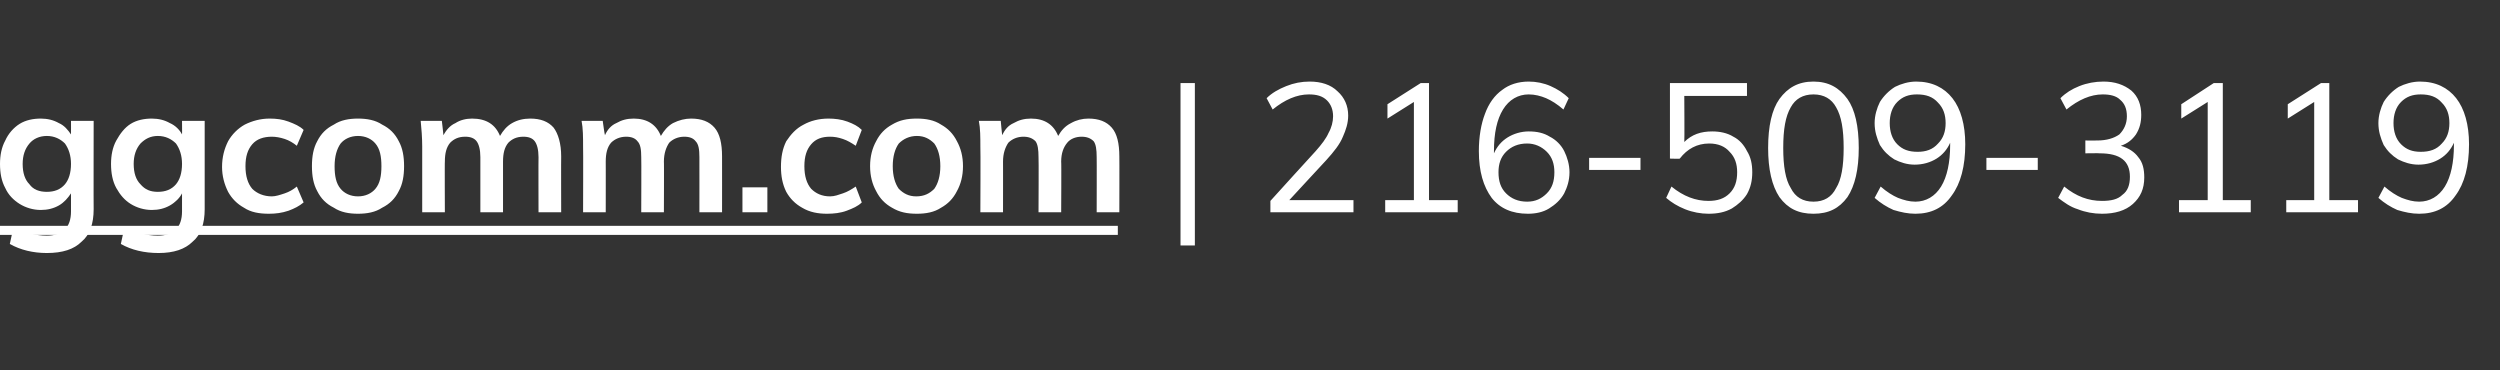 <?xml version="1.0" standalone="no"?>
<!DOCTYPE svg PUBLIC "-//W3C//DTD SVG 1.1//EN" "http://www.w3.org/Graphics/SVG/1.1/DTD/svg11.dtd">
<svg xmlns="http://www.w3.org/2000/svg" xmlns:xlink="http://www.w3.org/1999/xlink" version="1.1" width="331px" height="49px" viewBox="0 -4 331 49" style="top:-4px">
  <rect x="0" y="-4" width="331" height="49" fill="#333333" stroke="none"/>
  <desc>￼ | 216 509 3119</desc>
  <defs/>
  <g class="svg-textframe-underlines">
    <rect class="svg-underline" x="0" y="25.9" width="148" height="1.2" style="fill:#fff;"/>
  </g>
  <g id="Polygon4239">
    <path d="M 156.3 7 L 158.2 7 L 158.2 28.5 L 156.3 28.5 L 156.3 7 Z M 179.2 22.5 L 179.2 24.1 L 168.2 24.1 L 168.2 22.6 C 168.2 22.6 174.17 16.01 174.2 16 C 175 15.1 175.6 14.3 175.9 13.6 C 176.3 12.9 176.5 12.1 176.5 11.4 C 176.5 10.5 176.2 9.8 175.7 9.3 C 175.1 8.7 174.3 8.5 173.3 8.5 C 171.7 8.5 170.1 9.2 168.5 10.5 C 168.5 10.5 167.7 9 167.7 9 C 168.4 8.3 169.3 7.8 170.3 7.4 C 171.3 7 172.3 6.8 173.4 6.8 C 174.9 6.8 176.2 7.2 177.1 8.1 C 178 8.9 178.5 10 178.5 11.3 C 178.5 12.3 178.2 13.2 177.8 14.1 C 177.4 15.1 176.6 16.1 175.6 17.2 C 175.61 17.18 170.7 22.5 170.7 22.5 L 179.2 22.5 Z M 193 22.5 L 193 24.1 L 183.4 24.1 L 183.4 22.5 L 187.2 22.5 L 187.2 9.5 L 183.7 11.7 L 183.7 9.8 L 188.1 7 L 189.2 7 L 189.2 22.5 L 193 22.5 Z M 202.4 13.4 C 203.5 13.4 204.4 13.6 205.2 14.1 C 206 14.5 206.7 15.2 207.1 16 C 207.5 16.8 207.8 17.8 207.8 18.8 C 207.8 19.9 207.5 20.8 207.1 21.6 C 206.6 22.5 205.9 23.1 205.1 23.6 C 204.3 24.1 203.3 24.3 202.3 24.3 C 200.2 24.3 198.6 23.6 197.5 22.2 C 196.4 20.7 195.8 18.7 195.8 16 C 195.8 14.1 196.1 12.4 196.6 11.1 C 197.1 9.7 197.9 8.6 198.9 7.9 C 199.8 7.2 201 6.8 202.4 6.8 C 203.4 6.8 204.4 7 205.3 7.4 C 206.2 7.8 207 8.3 207.7 9 C 207.7 9 207 10.5 207 10.5 C 206.2 9.8 205.4 9.3 204.7 9 C 204 8.7 203.2 8.5 202.4 8.5 C 201 8.5 199.8 9.2 199 10.5 C 198.2 11.8 197.8 13.6 197.8 16 C 197.8 16 197.8 16.3 197.8 16.3 C 198.2 15.4 198.8 14.7 199.6 14.2 C 200.4 13.7 201.4 13.4 202.4 13.4 C 202.4 13.4 202.4 13.4 202.4 13.4 Z M 202.2 22.7 C 203.3 22.7 204.1 22.3 204.8 21.6 C 205.5 20.9 205.8 20 205.8 18.8 C 205.8 17.7 205.5 16.8 204.8 16.1 C 204.1 15.4 203.2 15 202.2 15 C 201 15 200.1 15.4 199.4 16.1 C 198.7 16.8 198.4 17.7 198.4 18.8 C 198.4 20 198.7 20.9 199.4 21.6 C 200.1 22.3 201 22.7 202.2 22.7 C 202.2 22.7 202.2 22.7 202.2 22.7 Z M 210.4 16.9 L 217.2 16.9 L 217.2 18.5 L 210.4 18.5 L 210.4 16.9 Z M 226.7 13.4 C 227.7 13.4 228.7 13.6 229.5 14.1 C 230.3 14.5 230.9 15.2 231.3 16 C 231.8 16.8 232 17.7 232 18.8 C 232 19.9 231.8 20.8 231.3 21.7 C 230.8 22.5 230.1 23.1 229.3 23.6 C 228.4 24.1 227.4 24.3 226.2 24.3 C 225.2 24.3 224.1 24.1 223.1 23.7 C 222.1 23.3 221.3 22.8 220.6 22.2 C 220.6 22.2 221.3 20.7 221.3 20.7 C 222.9 22 224.5 22.6 226.2 22.6 C 227.4 22.6 228.3 22.3 229 21.6 C 229.7 20.9 230 20 230 18.8 C 230 17.7 229.7 16.8 229 16.1 C 228.4 15.4 227.5 15 226.3 15 C 224.7 15 223.4 15.7 222.4 17 C 222.44 17.04 221.1 17 221.1 17 L 221.1 7 L 231.3 7 L 231.3 8.7 L 223 8.7 C 223 8.7 223.04 14.76 223 14.8 C 224 13.8 225.2 13.4 226.7 13.4 C 226.7 13.4 226.7 13.4 226.7 13.4 Z M 240.1 24.3 C 238.1 24.3 236.7 23.6 235.6 22.1 C 234.6 20.6 234.1 18.4 234.1 15.6 C 234.1 12.7 234.6 10.5 235.6 9.1 C 236.7 7.6 238.1 6.8 240.1 6.8 C 242.1 6.8 243.5 7.6 244.6 9.1 C 245.6 10.5 246.1 12.7 246.1 15.6 C 246.1 18.4 245.6 20.6 244.6 22.1 C 243.5 23.6 242.1 24.3 240.1 24.3 C 240.1 24.3 240.1 24.3 240.1 24.3 Z M 240.1 22.7 C 241.5 22.7 242.5 22.1 243.1 20.9 C 243.8 19.8 244.1 18 244.1 15.6 C 244.1 13.1 243.8 11.4 243.1 10.2 C 242.5 9.1 241.5 8.5 240.1 8.5 C 238.7 8.5 237.7 9.1 237.1 10.2 C 236.4 11.4 236.1 13.1 236.1 15.6 C 236.1 18 236.4 19.8 237.1 20.9 C 237.7 22.1 238.7 22.7 240.1 22.7 C 240.1 22.7 240.1 22.7 240.1 22.7 Z M 253.7 6.8 C 255.8 6.8 257.4 7.6 258.5 9 C 259.6 10.4 260.2 12.5 260.2 15.1 C 260.2 18 259.6 20.3 258.4 21.9 C 257.3 23.5 255.7 24.3 253.6 24.3 C 252.6 24.3 251.7 24.1 250.7 23.8 C 249.8 23.4 249 22.9 248.2 22.2 C 248.2 22.2 249 20.7 249 20.7 C 249.8 21.4 250.6 21.9 251.3 22.2 C 252.1 22.5 252.8 22.7 253.6 22.7 C 255 22.7 256.2 22 257 20.7 C 257.8 19.4 258.2 17.5 258.2 15.2 C 258.2 15.2 258.2 14.9 258.2 14.9 C 257.8 15.8 257.2 16.5 256.4 17 C 255.6 17.5 254.6 17.8 253.5 17.8 C 252.5 17.8 251.6 17.5 250.8 17.1 C 250 16.6 249.4 16 248.9 15.2 C 248.5 14.3 248.2 13.4 248.2 12.3 C 248.2 11.3 248.5 10.3 248.9 9.5 C 249.4 8.7 250.1 8 250.9 7.5 C 251.7 7.1 252.7 6.8 253.7 6.8 C 253.7 6.8 253.7 6.8 253.7 6.8 Z M 253.9 16.1 C 255 16.1 255.9 15.8 256.6 15 C 257.3 14.3 257.6 13.4 257.6 12.3 C 257.6 11.2 257.3 10.3 256.6 9.6 C 255.9 8.8 255 8.5 253.8 8.5 C 252.7 8.5 251.9 8.8 251.2 9.5 C 250.5 10.2 250.2 11.2 250.2 12.3 C 250.2 13.4 250.5 14.4 251.2 15.1 C 251.9 15.8 252.7 16.1 253.9 16.1 C 253.9 16.1 253.9 16.1 253.9 16.1 Z M 263 16.9 L 269.8 16.9 L 269.8 18.5 L 263 18.5 L 263 16.9 Z M 280.8 15.3 C 281.8 15.6 282.6 16.1 283.1 16.8 C 283.7 17.5 283.9 18.4 283.9 19.5 C 283.9 21 283.4 22.1 282.4 23 C 281.4 23.9 280 24.3 278.3 24.3 C 277.2 24.3 276.1 24.1 275.1 23.7 C 274.1 23.4 273.3 22.8 272.5 22.2 C 272.5 22.2 273.3 20.7 273.3 20.7 C 274.9 22 276.5 22.6 278.3 22.6 C 279.5 22.6 280.4 22.4 281 21.8 C 281.7 21.3 282 20.5 282 19.4 C 282 17.3 280.7 16.3 278 16.3 C 278.04 16.27 276.1 16.3 276.1 16.3 L 276.1 14.6 C 276.1 14.6 277.66 14.62 277.7 14.6 C 278.9 14.6 279.9 14.3 280.6 13.8 C 281.2 13.2 281.6 12.4 281.6 11.4 C 281.6 10.4 281.3 9.7 280.7 9.2 C 280.2 8.7 279.4 8.5 278.4 8.5 C 276.8 8.5 275.2 9.2 273.6 10.5 C 273.6 10.5 272.8 9 272.8 9 C 273.5 8.3 274.3 7.8 275.3 7.4 C 276.3 7 277.4 6.8 278.5 6.8 C 280 6.8 281.2 7.2 282.2 8 C 283.1 8.8 283.5 9.9 283.5 11.2 C 283.5 12.2 283.3 13 282.8 13.8 C 282.3 14.5 281.7 15 280.8 15.3 C 280.8 15.3 280.8 15.3 280.8 15.3 Z M 298 22.5 L 298 24.1 L 288.5 24.1 L 288.5 22.5 L 292.3 22.5 L 292.3 9.5 L 288.8 11.7 L 288.8 9.8 L 293.1 7 L 294.3 7 L 294.3 22.5 L 298 22.5 Z M 312.2 22.5 L 312.2 24.1 L 302.7 24.1 L 302.7 22.5 L 306.4 22.5 L 306.4 9.5 L 302.9 11.7 L 302.9 9.8 L 307.3 7 L 308.4 7 L 308.4 22.5 L 312.2 22.5 Z M 320.4 6.8 C 322.5 6.8 324.1 7.6 325.2 9 C 326.3 10.4 326.9 12.5 326.9 15.1 C 326.9 18 326.3 20.3 325.1 21.9 C 324 23.5 322.4 24.3 320.3 24.3 C 319.3 24.3 318.4 24.1 317.4 23.8 C 316.5 23.4 315.7 22.9 314.9 22.2 C 314.9 22.2 315.7 20.7 315.7 20.7 C 316.5 21.4 317.3 21.9 318 22.2 C 318.8 22.5 319.5 22.7 320.3 22.7 C 321.7 22.7 322.9 22 323.7 20.7 C 324.5 19.4 324.9 17.5 324.9 15.2 C 324.9 15.2 324.9 14.9 324.9 14.9 C 324.5 15.8 323.9 16.5 323.1 17 C 322.3 17.5 321.3 17.8 320.2 17.8 C 319.2 17.8 318.3 17.5 317.5 17.1 C 316.7 16.6 316.1 16 315.6 15.2 C 315.2 14.3 314.9 13.4 314.9 12.3 C 314.9 11.3 315.2 10.3 315.6 9.5 C 316.1 8.7 316.8 8 317.6 7.5 C 318.4 7.1 319.4 6.8 320.4 6.8 C 320.4 6.8 320.4 6.8 320.4 6.8 Z M 320.5 16.1 C 321.7 16.1 322.6 15.8 323.3 15 C 324 14.3 324.3 13.4 324.3 12.3 C 324.3 11.2 324 10.3 323.3 9.6 C 322.6 8.8 321.7 8.5 320.5 8.5 C 319.4 8.5 318.6 8.8 317.9 9.5 C 317.2 10.2 316.9 11.2 316.9 12.3 C 316.9 13.4 317.2 14.4 317.9 15.1 C 318.6 15.8 319.4 16.1 320.5 16.1 C 320.5 16.1 320.5 16.1 320.5 16.1 Z " stroke="none" fill="#fff"/>
  </g>
  <g id="Polygon4238">
    <path d="M 12.4 12 C 12.4 12 12.38 23.74 12.4 23.7 C 12.4 25.6 11.9 27.1 10.8 28 C 9.8 29 8.3 29.5 6.2 29.5 C 4.4 29.5 2.7 29.1 1.3 28.3 C 1.3 28.3 1.8 26 1.8 26 C 3.2 26.8 4.7 27.2 6.2 27.2 C 8.3 27.2 9.4 26.1 9.4 24 C 9.4 24 9.4 21.6 9.4 21.6 C 9 22.2 8.5 22.8 7.8 23.2 C 7.1 23.6 6.3 23.8 5.4 23.8 C 4.4 23.8 3.4 23.5 2.6 23 C 1.8 22.5 1.1 21.8 0.7 20.9 C 0.2 20 0 18.9 0 17.7 C 0 16.6 0.2 15.5 0.7 14.6 C 1.1 13.7 1.8 12.9 2.6 12.4 C 3.4 11.9 4.4 11.7 5.4 11.7 C 6.3 11.7 7.1 11.9 7.8 12.3 C 8.5 12.6 9 13.2 9.4 13.8 C 9.41 13.82 9.4 12 9.4 12 L 12.4 12 Z M 6.2 21.4 C 7.2 21.4 8 21.1 8.6 20.4 C 9.1 19.8 9.4 18.9 9.4 17.7 C 9.4 16.6 9.1 15.7 8.6 15 C 8 14.4 7.2 14 6.2 14 C 5.2 14 4.4 14.4 3.9 15 C 3.3 15.7 3 16.6 3 17.7 C 3 18.9 3.3 19.8 3.9 20.4 C 4.4 21.1 5.2 21.4 6.2 21.4 C 6.2 21.4 6.2 21.4 6.2 21.4 Z M 27.1 12 C 27.1 12 27.1 23.74 27.1 23.7 C 27.1 25.6 26.6 27.1 25.5 28 C 24.5 29 23 29.5 21 29.5 C 19.1 29.5 17.4 29.1 16 28.3 C 16 28.3 16.5 26 16.5 26 C 18 26.8 19.4 27.2 20.9 27.2 C 23 27.2 24.1 26.1 24.1 24 C 24.1 24 24.1 21.6 24.1 21.6 C 23.8 22.2 23.2 22.8 22.5 23.2 C 21.8 23.6 21 23.8 20.1 23.8 C 19.1 23.8 18.1 23.5 17.3 23 C 16.5 22.5 15.9 21.8 15.4 20.9 C 14.9 20 14.7 18.9 14.7 17.7 C 14.7 16.6 14.9 15.5 15.4 14.6 C 15.9 13.7 16.5 12.9 17.3 12.4 C 18.1 11.9 19.1 11.7 20.1 11.7 C 21 11.7 21.8 11.9 22.5 12.3 C 23.2 12.6 23.8 13.2 24.1 13.8 C 24.12 13.82 24.1 12 24.1 12 L 27.1 12 Z M 20.9 21.4 C 21.9 21.4 22.7 21.1 23.3 20.4 C 23.8 19.8 24.1 18.9 24.1 17.7 C 24.1 16.6 23.8 15.7 23.3 15 C 22.7 14.4 21.9 14 20.9 14 C 19.9 14 19.2 14.4 18.6 15 C 18 15.7 17.7 16.6 17.7 17.7 C 17.7 18.9 18 19.8 18.6 20.4 C 19.2 21.1 19.9 21.4 20.9 21.4 C 20.9 21.4 20.9 21.4 20.9 21.4 Z M 35.6 24.3 C 34.3 24.3 33.2 24.1 32.3 23.5 C 31.4 23 30.7 22.3 30.2 21.4 C 29.7 20.4 29.4 19.3 29.4 18.1 C 29.4 16.8 29.7 15.7 30.2 14.7 C 30.7 13.8 31.5 13 32.4 12.5 C 33.4 12 34.5 11.7 35.7 11.7 C 36.6 11.7 37.4 11.8 38.2 12.1 C 39 12.4 39.7 12.7 40.2 13.2 C 40.2 13.2 39.3 15.3 39.3 15.3 C 38.8 14.9 38.3 14.6 37.7 14.4 C 37.1 14.2 36.5 14.1 36 14.1 C 34.9 14.1 34 14.4 33.4 15.1 C 32.8 15.8 32.5 16.7 32.5 18 C 32.5 19.3 32.8 20.3 33.4 21 C 34 21.6 34.9 22 36 22 C 36.5 22 37.1 21.8 37.7 21.6 C 38.3 21.4 38.8 21.1 39.3 20.7 C 39.3 20.7 40.2 22.8 40.2 22.8 C 39.6 23.3 39 23.6 38.2 23.9 C 37.3 24.2 36.5 24.3 35.6 24.3 C 35.6 24.3 35.6 24.3 35.6 24.3 Z M 47.4 24.3 C 46.2 24.3 45.1 24.1 44.2 23.5 C 43.2 23 42.5 22.3 42 21.3 C 41.5 20.4 41.3 19.3 41.3 18 C 41.3 16.7 41.5 15.6 42 14.7 C 42.5 13.7 43.2 13 44.2 12.5 C 45.1 11.9 46.2 11.7 47.4 11.7 C 48.6 11.7 49.7 11.9 50.6 12.5 C 51.6 13 52.3 13.7 52.8 14.7 C 53.3 15.6 53.5 16.7 53.5 18 C 53.5 19.3 53.3 20.4 52.8 21.3 C 52.3 22.3 51.6 23 50.6 23.5 C 49.7 24.1 48.6 24.3 47.4 24.3 C 47.4 24.3 47.4 24.3 47.4 24.3 Z M 47.4 22 C 48.4 22 49.2 21.6 49.7 21 C 50.3 20.3 50.5 19.3 50.5 18 C 50.5 16.7 50.3 15.7 49.7 15 C 49.2 14.4 48.4 14 47.4 14 C 46.4 14 45.6 14.4 45.1 15 C 44.6 15.7 44.3 16.7 44.3 18 C 44.3 19.3 44.5 20.3 45.1 21 C 45.6 21.6 46.4 22 47.4 22 C 47.4 22 47.4 22 47.4 22 Z M 70.2 11.7 C 71.6 11.7 72.6 12.1 73.3 12.9 C 73.9 13.7 74.3 15 74.3 16.7 C 74.28 16.68 74.3 24.1 74.3 24.1 L 71.3 24.1 C 71.3 24.1 71.28 16.78 71.3 16.8 C 71.3 15.8 71.1 15.1 70.8 14.7 C 70.5 14.3 70 14.1 69.3 14.1 C 68.4 14.1 67.8 14.4 67.3 14.9 C 66.8 15.5 66.6 16.3 66.6 17.4 C 66.6 17.35 66.6 24.1 66.6 24.1 L 63.6 24.1 C 63.6 24.1 63.6 16.78 63.6 16.8 C 63.6 15.8 63.4 15.1 63.1 14.7 C 62.8 14.3 62.3 14.1 61.6 14.1 C 60.7 14.1 60.1 14.4 59.6 14.9 C 59.1 15.5 58.9 16.3 58.9 17.4 C 58.87 17.35 58.9 24.1 58.9 24.1 L 55.9 24.1 C 55.9 24.1 55.89 15.43 55.9 15.4 C 55.9 14.2 55.8 13 55.7 12 C 55.7 12 58.5 12 58.5 12 C 58.5 12 58.73 13.92 58.7 13.9 C 59.1 13.2 59.6 12.6 60.3 12.3 C 60.9 11.9 61.7 11.7 62.5 11.7 C 64.4 11.7 65.6 12.5 66.2 14 C 66.6 13.3 67.1 12.7 67.8 12.3 C 68.5 11.9 69.3 11.7 70.2 11.7 C 70.2 11.7 70.2 11.7 70.2 11.7 Z M 91.5 11.7 C 92.9 11.7 93.9 12.1 94.6 12.9 C 95.3 13.7 95.6 15 95.6 16.7 C 95.61 16.68 95.6 24.1 95.6 24.1 L 92.6 24.1 C 92.6 24.1 92.61 16.78 92.6 16.8 C 92.6 15.8 92.5 15.1 92.1 14.7 C 91.8 14.3 91.3 14.1 90.6 14.1 C 89.8 14.1 89.1 14.4 88.6 14.9 C 88.2 15.5 87.9 16.3 87.9 17.4 C 87.93 17.35 87.9 24.1 87.9 24.1 L 84.9 24.1 C 84.9 24.1 84.93 16.78 84.9 16.8 C 84.9 15.8 84.8 15.1 84.4 14.7 C 84.1 14.3 83.6 14.1 82.9 14.1 C 82.1 14.1 81.4 14.4 80.9 14.9 C 80.4 15.5 80.2 16.3 80.2 17.4 C 80.21 17.35 80.2 24.1 80.2 24.1 L 77.2 24.1 C 77.2 24.1 77.23 15.43 77.2 15.4 C 77.2 14.2 77.2 13 77 12 C 77.04 12 79.8 12 79.8 12 C 79.8 12 80.06 13.92 80.1 13.9 C 80.4 13.2 80.9 12.6 81.6 12.3 C 82.3 11.9 83 11.7 83.9 11.7 C 85.7 11.7 86.9 12.5 87.5 14 C 87.9 13.3 88.4 12.7 89.1 12.3 C 89.9 11.9 90.7 11.7 91.5 11.7 C 91.5 11.7 91.5 11.7 91.5 11.7 Z M 101.6 20.8 L 101.6 24.1 L 98.3 24.1 L 98.3 20.8 L 101.6 20.8 Z M 109.5 24.3 C 108.3 24.3 107.2 24.1 106.2 23.5 C 105.3 23 104.6 22.3 104.1 21.4 C 103.6 20.4 103.4 19.3 103.4 18.1 C 103.4 16.8 103.6 15.7 104.1 14.7 C 104.7 13.8 105.4 13 106.4 12.5 C 107.3 12 108.4 11.7 109.7 11.7 C 110.5 11.7 111.4 11.8 112.2 12.1 C 113 12.4 113.6 12.7 114.1 13.2 C 114.1 13.2 113.3 15.3 113.3 15.3 C 112.7 14.9 112.2 14.6 111.6 14.4 C 111 14.2 110.5 14.1 109.9 14.1 C 108.8 14.1 108 14.4 107.4 15.1 C 106.8 15.8 106.5 16.7 106.5 18 C 106.5 19.3 106.8 20.3 107.4 21 C 108 21.6 108.8 22 109.9 22 C 110.5 22 111 21.8 111.6 21.6 C 112.2 21.4 112.7 21.1 113.3 20.7 C 113.3 20.7 114.1 22.8 114.1 22.8 C 113.6 23.3 112.9 23.6 112.1 23.9 C 111.3 24.2 110.4 24.3 109.5 24.3 C 109.5 24.3 109.5 24.3 109.5 24.3 Z M 121.4 24.3 C 120.1 24.3 119.1 24.1 118.1 23.5 C 117.2 23 116.5 22.3 116 21.3 C 115.5 20.4 115.2 19.3 115.2 18 C 115.2 16.7 115.5 15.6 116 14.7 C 116.5 13.7 117.2 13 118.1 12.5 C 119.1 11.9 120.1 11.7 121.4 11.7 C 122.6 11.7 123.7 11.9 124.6 12.5 C 125.5 13 126.2 13.7 126.7 14.7 C 127.2 15.6 127.5 16.7 127.5 18 C 127.5 19.3 127.2 20.4 126.7 21.3 C 126.2 22.3 125.5 23 124.6 23.5 C 123.7 24.1 122.6 24.3 121.4 24.3 C 121.4 24.3 121.4 24.3 121.4 24.3 Z M 121.3 22 C 122.4 22 123.1 21.6 123.7 21 C 124.2 20.3 124.5 19.3 124.5 18 C 124.5 16.7 124.2 15.7 123.7 15 C 123.1 14.4 122.4 14 121.4 14 C 120.4 14 119.6 14.4 119 15 C 118.5 15.7 118.2 16.7 118.2 18 C 118.2 19.3 118.5 20.3 119 21 C 119.6 21.6 120.3 22 121.3 22 C 121.3 22 121.3 22 121.3 22 Z M 144.1 11.7 C 145.5 11.7 146.5 12.1 147.2 12.9 C 147.9 13.7 148.2 15 148.2 16.7 C 148.22 16.68 148.2 24.1 148.2 24.1 L 145.2 24.1 C 145.2 24.1 145.22 16.78 145.2 16.8 C 145.2 15.8 145.1 15.1 144.8 14.7 C 144.4 14.3 143.9 14.1 143.2 14.1 C 142.4 14.1 141.7 14.4 141.3 14.9 C 140.8 15.5 140.5 16.3 140.5 17.4 C 140.54 17.35 140.5 24.1 140.5 24.1 L 137.5 24.1 C 137.5 24.1 137.54 16.78 137.5 16.8 C 137.5 15.8 137.4 15.1 137.1 14.7 C 136.7 14.3 136.2 14.1 135.5 14.1 C 134.7 14.1 134 14.4 133.5 14.9 C 133.1 15.5 132.8 16.3 132.8 17.4 C 132.81 17.35 132.8 24.1 132.8 24.1 L 129.8 24.1 C 129.8 24.1 129.84 15.43 129.8 15.4 C 129.8 14.2 129.8 13 129.6 12 C 129.65 12 132.5 12 132.5 12 C 132.5 12 132.67 13.92 132.7 13.9 C 133 13.2 133.5 12.6 134.2 12.3 C 134.9 11.9 135.6 11.7 136.5 11.7 C 138.3 11.7 139.5 12.5 140.1 14 C 140.5 13.3 141 12.7 141.8 12.3 C 142.5 11.9 143.3 11.7 144.1 11.7 C 144.1 11.7 144.1 11.7 144.1 11.7 Z " stroke="none" fill="#fff"/>
    <a xlink:href="https://www.ggcomm.com" xlink:show="new" xlink:title="ggcomm.com">
      <rect style="fill:transparent;" x="-1" y="11" width="149" height="19"/>
    </a>
  </g>
</svg>